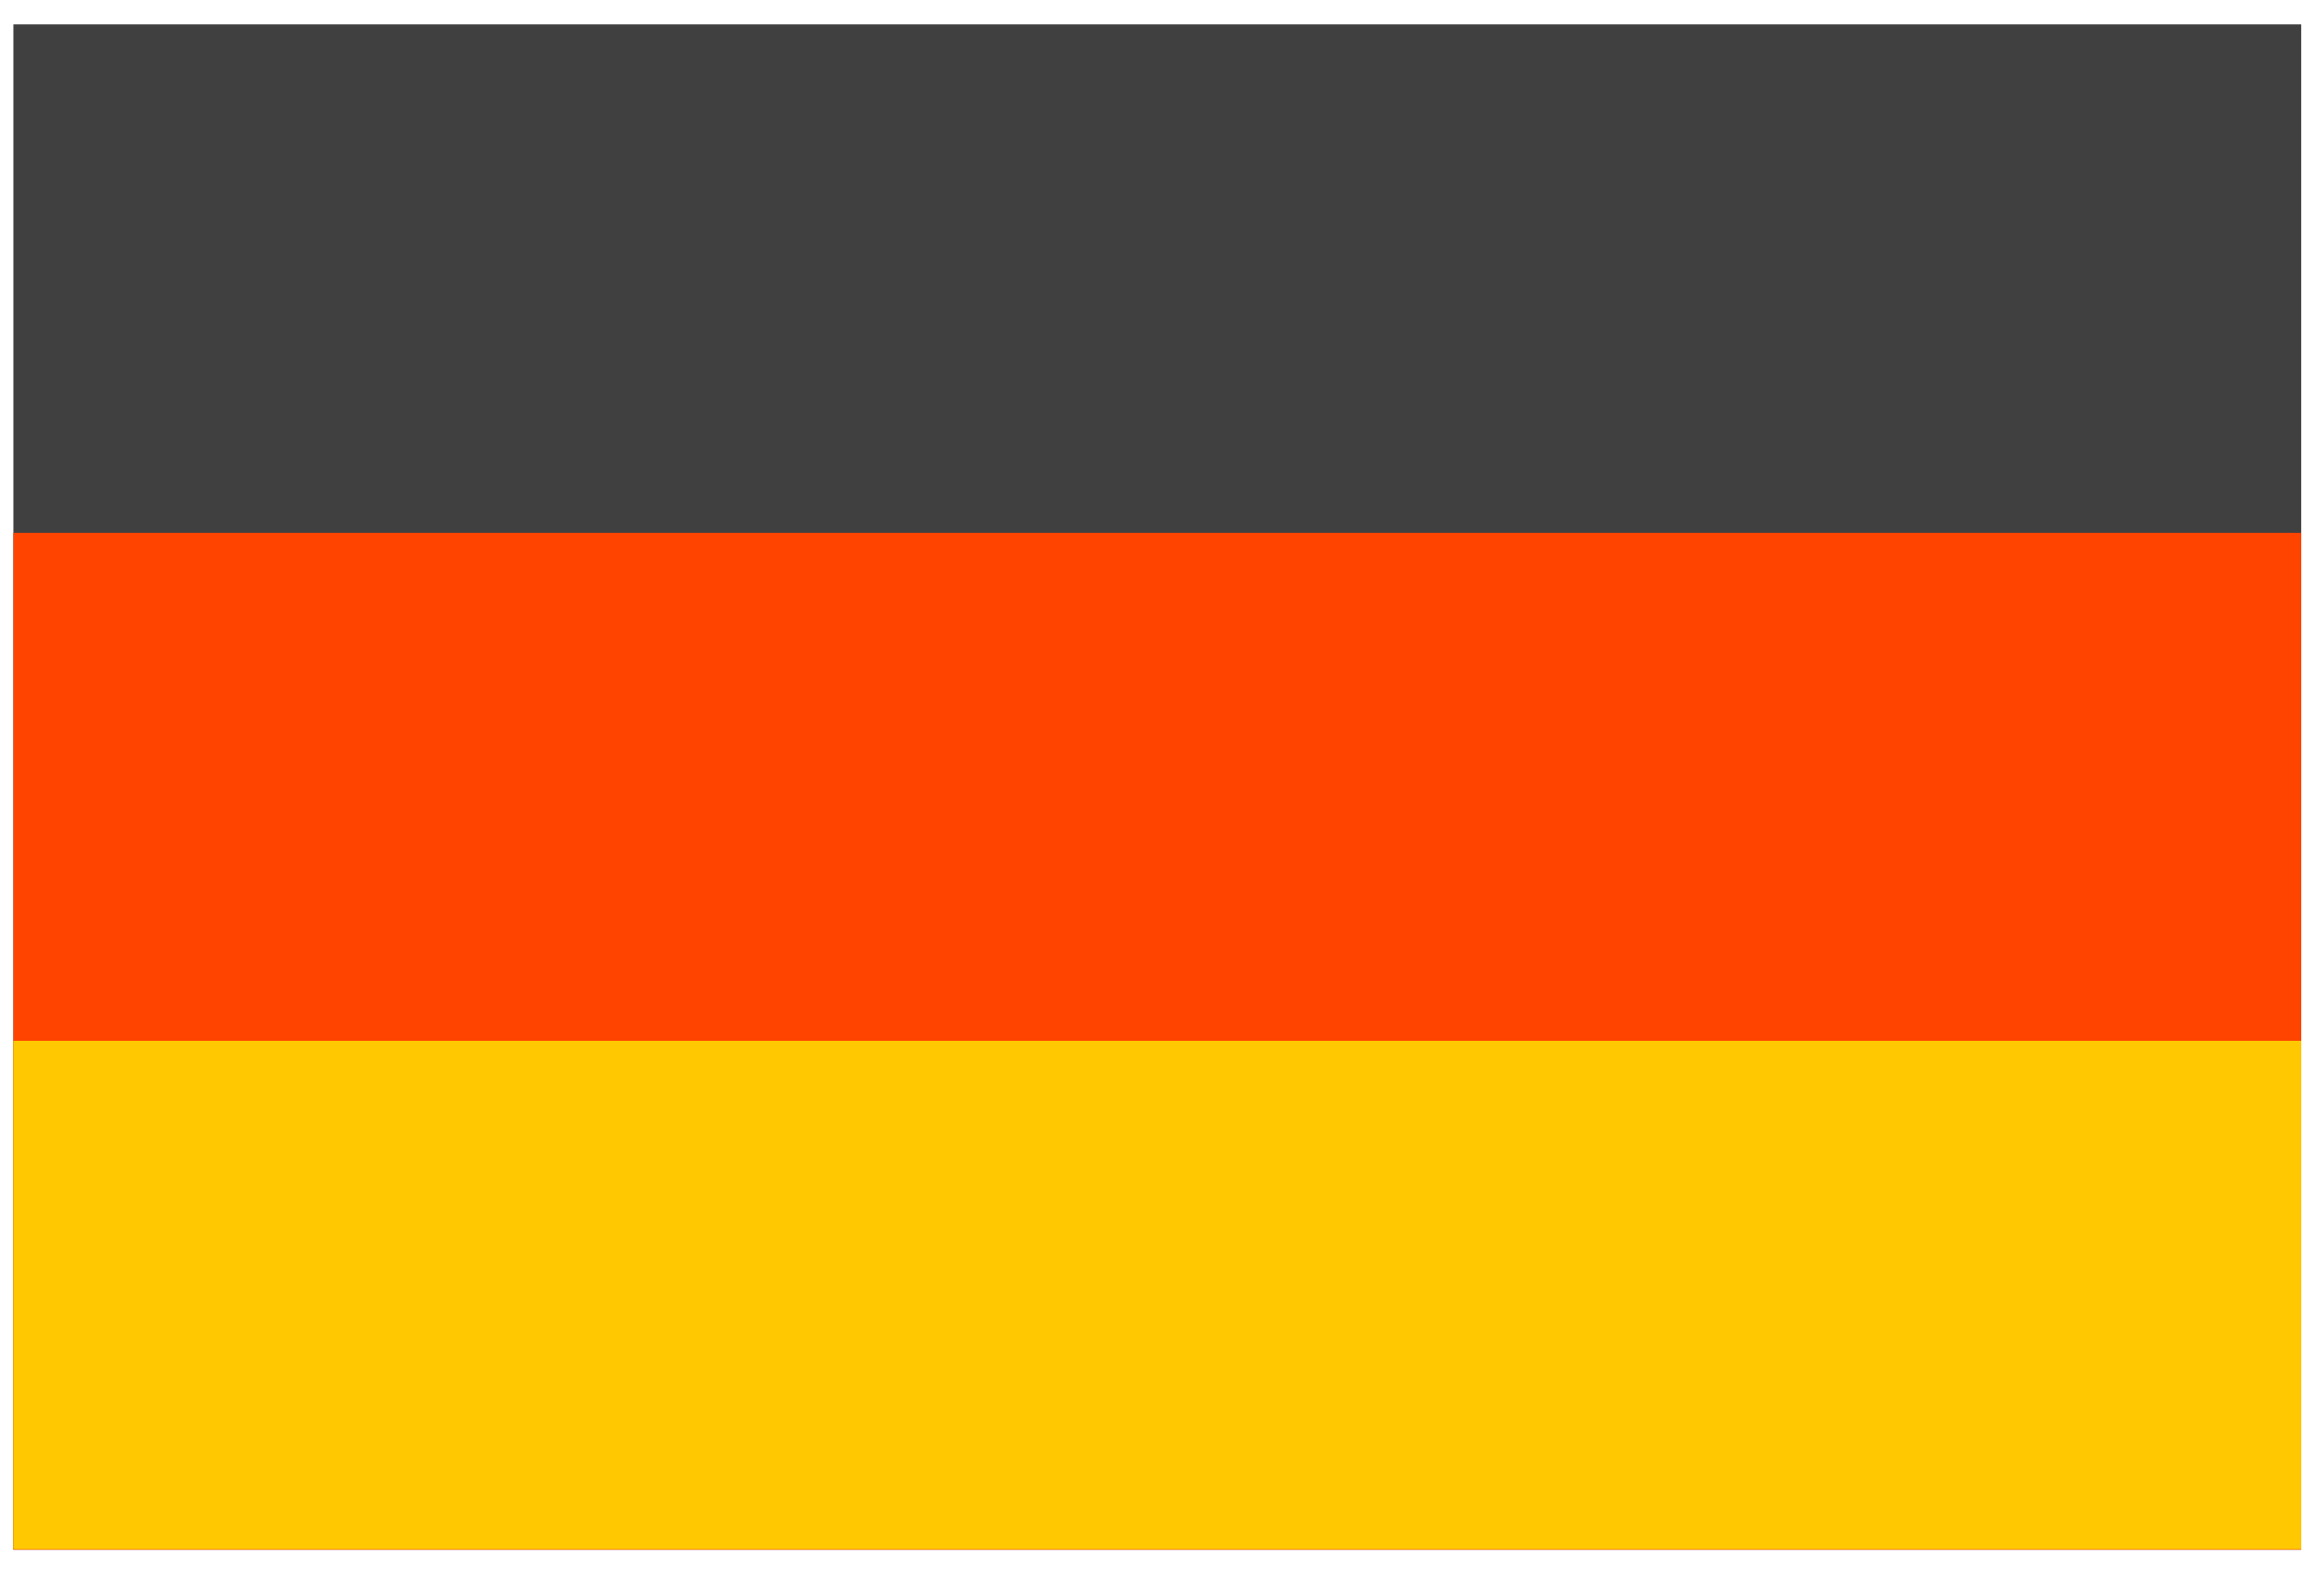 <svg xmlns="http://www.w3.org/2000/svg" width="45" height="31" viewBox="0 0 45 31" fill="none">
    <path d="M44.693 0.473H0.26V30.098H44.693V0.473Z" fill="#404040"/>
    <path d="M44.693 10.348H0.26V30.098H44.693V10.348Z" fill="#FF4400"/>
    <path d="M44.693 20.214H0.26V30.089H44.693V20.214Z" fill="#FFC800"/>
</svg>

